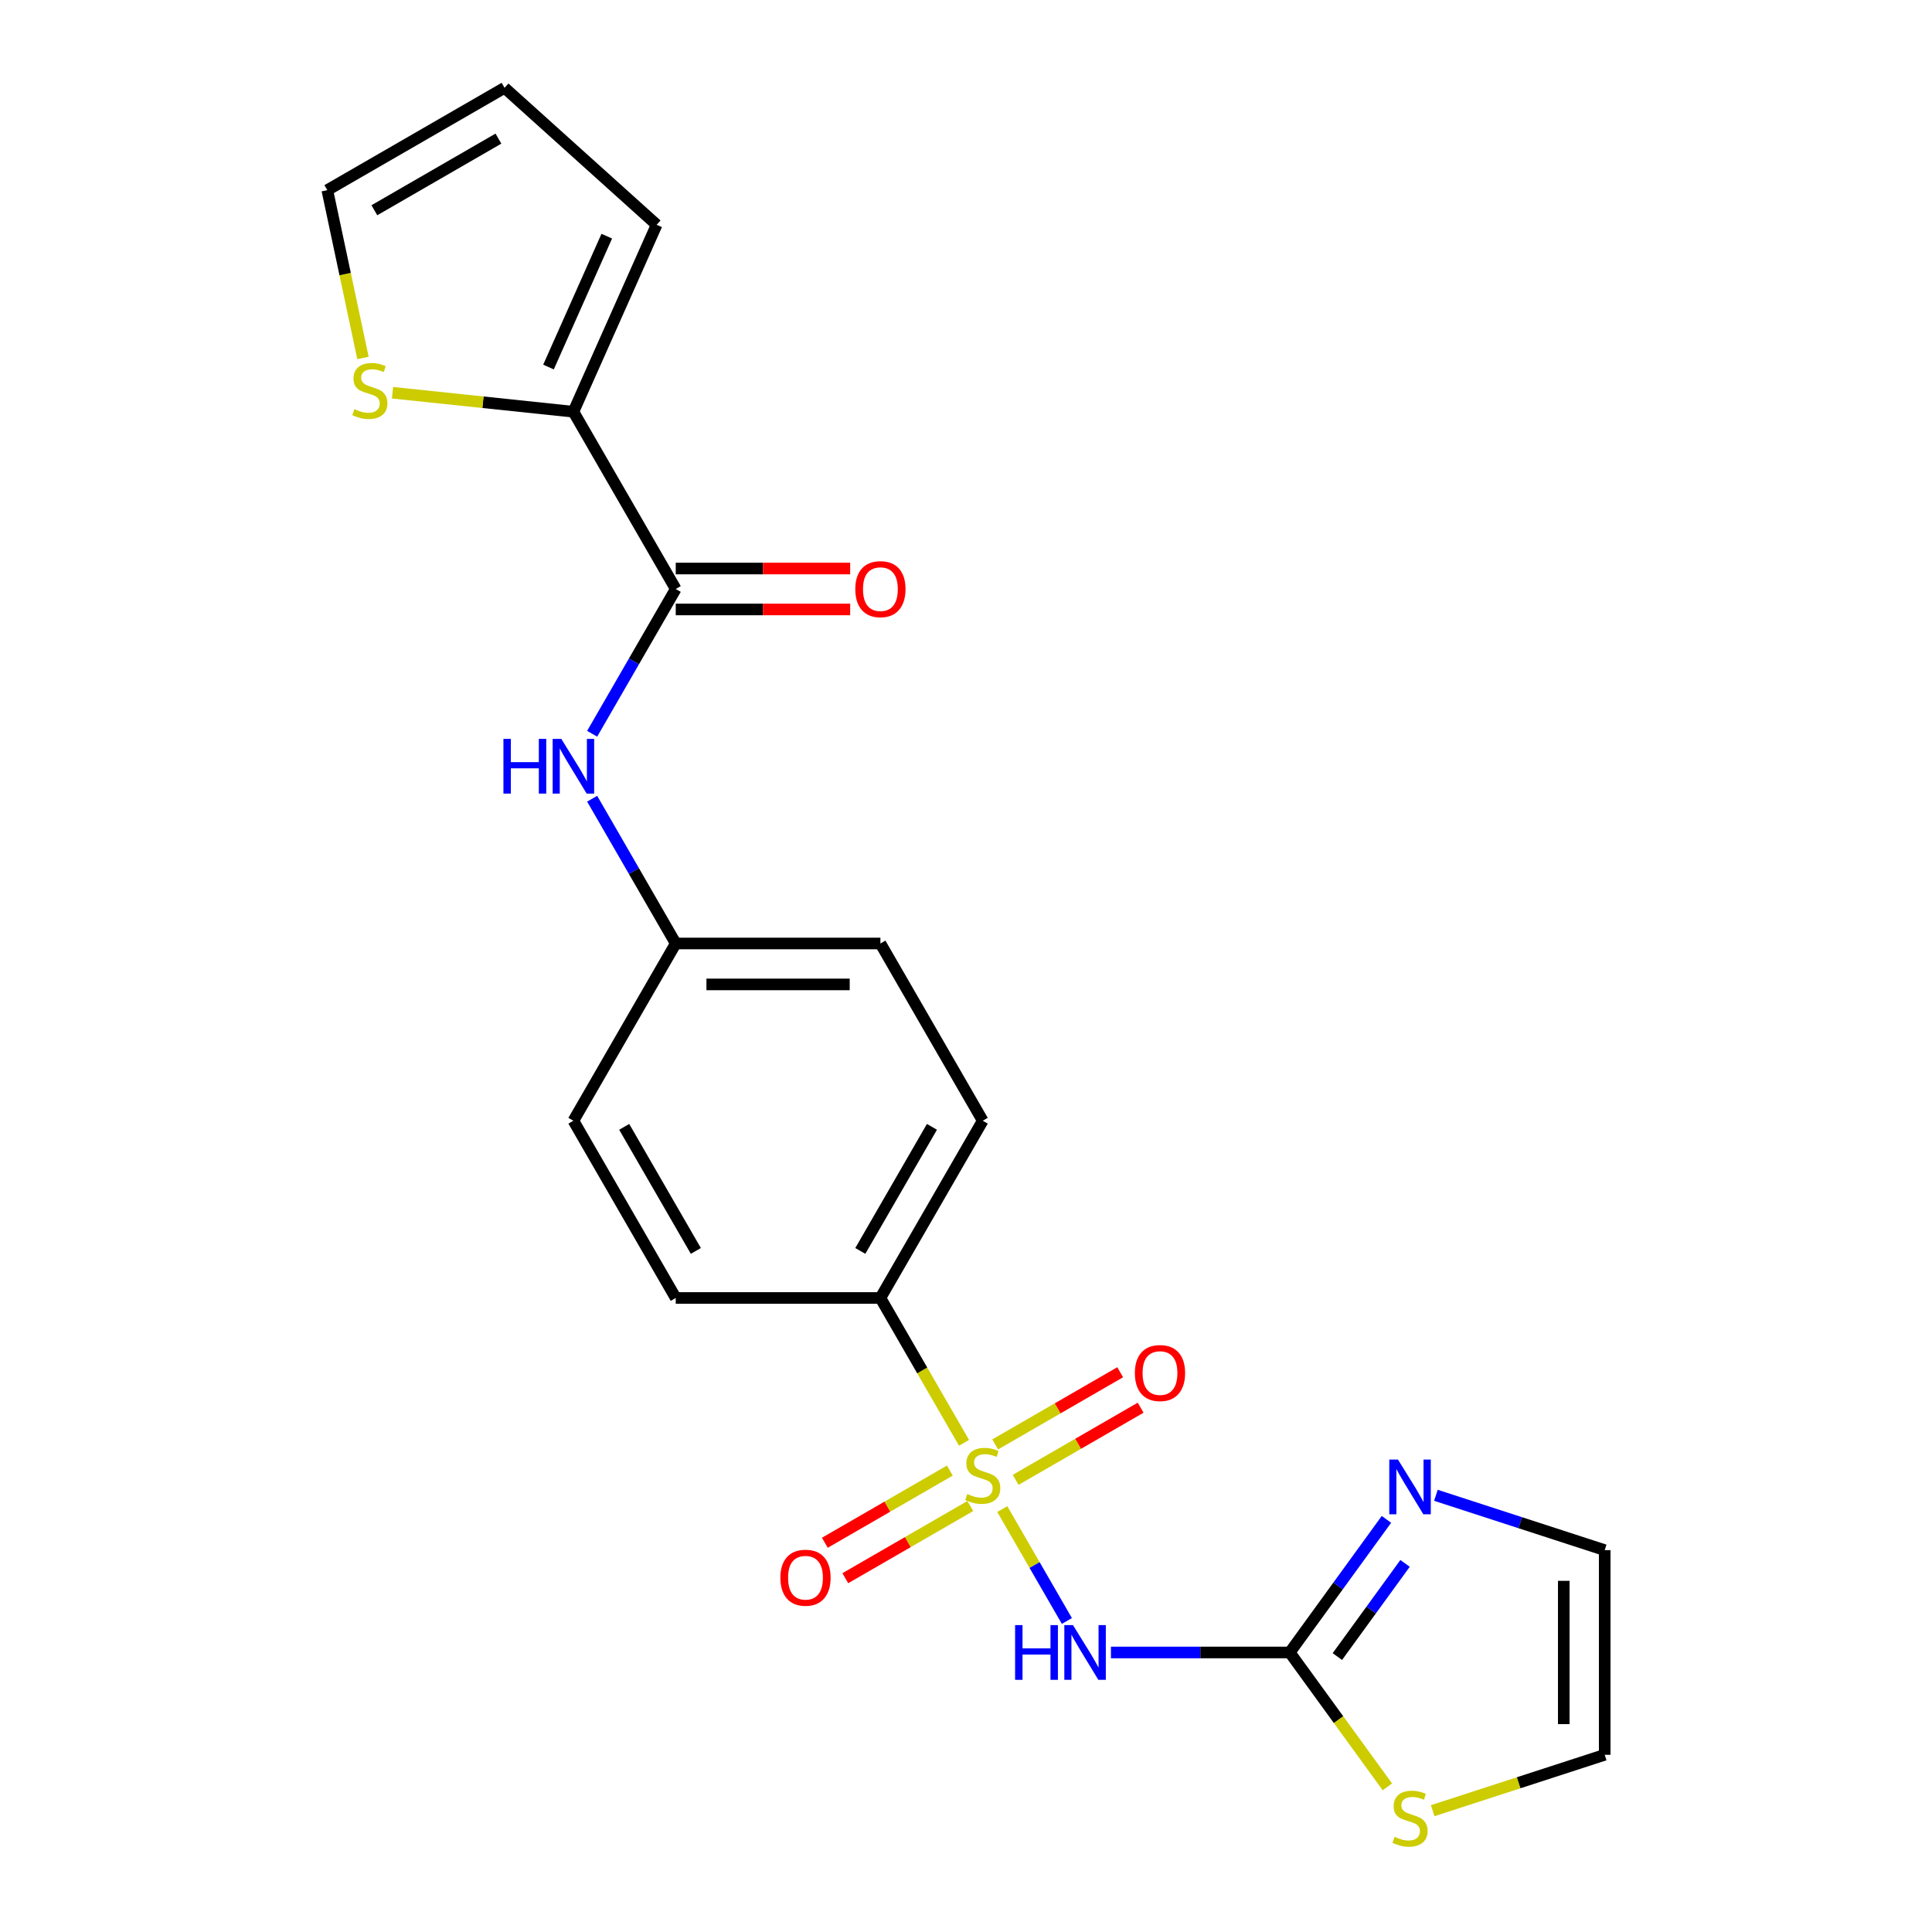 <?xml version='1.0' encoding='iso-8859-1'?>
<svg version='1.1' baseProfile='full'
              xmlns='http://www.w3.org/2000/svg'
                      xmlns:rdkit='http://www.rdkit.org/xml'
                      xmlns:xlink='http://www.w3.org/1999/xlink'
                  xml:space='preserve'
width='1000px' height='1000px' viewBox='0 0 1000 1000'>
<!-- END OF HEADER -->
<rect style='opacity:1.0;fill:#FFFFFF;stroke:none' width='1000' height='1000' x='0' y='0'> </rect>
<path class='bond-0' d='M 518.785,781.103 L 535.503,810.059' style='fill:none;fill-rule:evenodd;stroke:#CCCC00;stroke-width:6px;stroke-linecap:butt;stroke-linejoin:miter;stroke-opacity:1' />
<path class='bond-0' d='M 535.503,810.059 L 552.221,839.015' style='fill:none;fill-rule:evenodd;stroke:#0000FF;stroke-width:6px;stroke-linecap:butt;stroke-linejoin:miter;stroke-opacity:1' />
<path class='bond-1' d='M 498.984,746.806 L 477.341,709.319' style='fill:none;fill-rule:evenodd;stroke:#CCCC00;stroke-width:6px;stroke-linecap:butt;stroke-linejoin:miter;stroke-opacity:1' />
<path class='bond-1' d='M 477.341,709.319 L 455.697,671.831' style='fill:none;fill-rule:evenodd;stroke:#000000;stroke-width:6px;stroke-linecap:butt;stroke-linejoin:miter;stroke-opacity:1' />
<path class='bond-2' d='M 491.64,761.171 L 459.288,779.85' style='fill:none;fill-rule:evenodd;stroke:#CCCC00;stroke-width:6px;stroke-linecap:butt;stroke-linejoin:miter;stroke-opacity:1' />
<path class='bond-2' d='M 459.288,779.85 L 426.935,798.529' style='fill:none;fill-rule:evenodd;stroke:#FF0000;stroke-width:6px;stroke-linecap:butt;stroke-linejoin:miter;stroke-opacity:1' />
<path class='bond-2' d='M 502.233,779.52 L 469.881,798.199' style='fill:none;fill-rule:evenodd;stroke:#CCCC00;stroke-width:6px;stroke-linecap:butt;stroke-linejoin:miter;stroke-opacity:1' />
<path class='bond-2' d='M 469.881,798.199 L 437.529,816.877' style='fill:none;fill-rule:evenodd;stroke:#FF0000;stroke-width:6px;stroke-linecap:butt;stroke-linejoin:miter;stroke-opacity:1' />
<path class='bond-3' d='M 525.69,765.977 L 558.043,747.299' style='fill:none;fill-rule:evenodd;stroke:#CCCC00;stroke-width:6px;stroke-linecap:butt;stroke-linejoin:miter;stroke-opacity:1' />
<path class='bond-3' d='M 558.043,747.299 L 590.395,728.62' style='fill:none;fill-rule:evenodd;stroke:#FF0000;stroke-width:6px;stroke-linecap:butt;stroke-linejoin:miter;stroke-opacity:1' />
<path class='bond-3' d='M 515.097,747.629 L 547.449,728.95' style='fill:none;fill-rule:evenodd;stroke:#CCCC00;stroke-width:6px;stroke-linecap:butt;stroke-linejoin:miter;stroke-opacity:1' />
<path class='bond-3' d='M 547.449,728.95 L 579.801,710.271' style='fill:none;fill-rule:evenodd;stroke:#FF0000;stroke-width:6px;stroke-linecap:butt;stroke-linejoin:miter;stroke-opacity:1' />
<path class='bond-4' d='M 575.021,855.317 L 621.295,855.317' style='fill:none;fill-rule:evenodd;stroke:#0000FF;stroke-width:6px;stroke-linecap:butt;stroke-linejoin:miter;stroke-opacity:1' />
<path class='bond-4' d='M 621.295,855.317 L 667.569,855.317' style='fill:none;fill-rule:evenodd;stroke:#000000;stroke-width:6px;stroke-linecap:butt;stroke-linejoin:miter;stroke-opacity:1' />
<path class='bond-5' d='M 667.569,855.317 L 692.596,820.87' style='fill:none;fill-rule:evenodd;stroke:#000000;stroke-width:6px;stroke-linecap:butt;stroke-linejoin:miter;stroke-opacity:1' />
<path class='bond-5' d='M 692.596,820.87 L 717.624,786.422' style='fill:none;fill-rule:evenodd;stroke:#0000FF;stroke-width:6px;stroke-linecap:butt;stroke-linejoin:miter;stroke-opacity:1' />
<path class='bond-5' d='M 692.218,857.437 L 709.737,833.323' style='fill:none;fill-rule:evenodd;stroke:#000000;stroke-width:6px;stroke-linecap:butt;stroke-linejoin:miter;stroke-opacity:1' />
<path class='bond-5' d='M 709.737,833.323 L 727.256,809.21' style='fill:none;fill-rule:evenodd;stroke:#0000FF;stroke-width:6px;stroke-linecap:butt;stroke-linejoin:miter;stroke-opacity:1' />
<path class='bond-6' d='M 667.569,855.317 L 692.838,890.098' style='fill:none;fill-rule:evenodd;stroke:#000000;stroke-width:6px;stroke-linecap:butt;stroke-linejoin:miter;stroke-opacity:1' />
<path class='bond-6' d='M 692.838,890.098 L 718.108,924.878' style='fill:none;fill-rule:evenodd;stroke:#CCCC00;stroke-width:6px;stroke-linecap:butt;stroke-linejoin:miter;stroke-opacity:1' />
<path class='bond-7' d='M 349.762,304.859 L 328.13,342.327' style='fill:none;fill-rule:evenodd;stroke:#000000;stroke-width:6px;stroke-linecap:butt;stroke-linejoin:miter;stroke-opacity:1' />
<path class='bond-7' d='M 328.13,342.327 L 306.498,379.794' style='fill:none;fill-rule:evenodd;stroke:#0000FF;stroke-width:6px;stroke-linecap:butt;stroke-linejoin:miter;stroke-opacity:1' />
<path class='bond-8' d='M 349.762,304.859 L 296.794,213.116' style='fill:none;fill-rule:evenodd;stroke:#000000;stroke-width:6px;stroke-linecap:butt;stroke-linejoin:miter;stroke-opacity:1' />
<path class='bond-9' d='M 349.762,315.453 L 394.905,315.453' style='fill:none;fill-rule:evenodd;stroke:#000000;stroke-width:6px;stroke-linecap:butt;stroke-linejoin:miter;stroke-opacity:1' />
<path class='bond-9' d='M 394.905,315.453 L 440.049,315.453' style='fill:none;fill-rule:evenodd;stroke:#FF0000;stroke-width:6px;stroke-linecap:butt;stroke-linejoin:miter;stroke-opacity:1' />
<path class='bond-9' d='M 349.762,294.266 L 394.905,294.266' style='fill:none;fill-rule:evenodd;stroke:#000000;stroke-width:6px;stroke-linecap:butt;stroke-linejoin:miter;stroke-opacity:1' />
<path class='bond-9' d='M 394.905,294.266 L 440.049,294.266' style='fill:none;fill-rule:evenodd;stroke:#FF0000;stroke-width:6px;stroke-linecap:butt;stroke-linejoin:miter;stroke-opacity:1' />
<path class='bond-10' d='M 743.224,773.964 L 786.906,788.157' style='fill:none;fill-rule:evenodd;stroke:#0000FF;stroke-width:6px;stroke-linecap:butt;stroke-linejoin:miter;stroke-opacity:1' />
<path class='bond-10' d='M 786.906,788.157 L 830.587,802.35' style='fill:none;fill-rule:evenodd;stroke:#000000;stroke-width:6px;stroke-linecap:butt;stroke-linejoin:miter;stroke-opacity:1' />
<path class='bond-11' d='M 296.794,213.116 L 249.98,208.196' style='fill:none;fill-rule:evenodd;stroke:#000000;stroke-width:6px;stroke-linecap:butt;stroke-linejoin:miter;stroke-opacity:1' />
<path class='bond-11' d='M 249.98,208.196 L 203.167,203.276' style='fill:none;fill-rule:evenodd;stroke:#CCCC00;stroke-width:6px;stroke-linecap:butt;stroke-linejoin:miter;stroke-opacity:1' />
<path class='bond-12' d='M 296.794,213.116 L 339.882,116.339' style='fill:none;fill-rule:evenodd;stroke:#000000;stroke-width:6px;stroke-linecap:butt;stroke-linejoin:miter;stroke-opacity:1' />
<path class='bond-12' d='M 283.902,189.982 L 314.063,122.238' style='fill:none;fill-rule:evenodd;stroke:#000000;stroke-width:6px;stroke-linecap:butt;stroke-linejoin:miter;stroke-opacity:1' />
<path class='bond-13' d='M 455.697,671.831 L 508.665,580.088' style='fill:none;fill-rule:evenodd;stroke:#000000;stroke-width:6px;stroke-linecap:butt;stroke-linejoin:miter;stroke-opacity:1' />
<path class='bond-13' d='M 445.294,647.476 L 482.371,583.256' style='fill:none;fill-rule:evenodd;stroke:#000000;stroke-width:6px;stroke-linecap:butt;stroke-linejoin:miter;stroke-opacity:1' />
<path class='bond-14' d='M 455.697,671.831 L 349.762,671.831' style='fill:none;fill-rule:evenodd;stroke:#000000;stroke-width:6px;stroke-linecap:butt;stroke-linejoin:miter;stroke-opacity:1' />
<path class='bond-15' d='M 306.498,413.411 L 328.13,450.878' style='fill:none;fill-rule:evenodd;stroke:#0000FF;stroke-width:6px;stroke-linecap:butt;stroke-linejoin:miter;stroke-opacity:1' />
<path class='bond-15' d='M 328.13,450.878 L 349.762,488.345' style='fill:none;fill-rule:evenodd;stroke:#000000;stroke-width:6px;stroke-linecap:butt;stroke-linejoin:miter;stroke-opacity:1' />
<path class='bond-16' d='M 741.564,937.21 L 786.076,922.748' style='fill:none;fill-rule:evenodd;stroke:#CCCC00;stroke-width:6px;stroke-linecap:butt;stroke-linejoin:miter;stroke-opacity:1' />
<path class='bond-16' d='M 786.076,922.748 L 830.587,908.285' style='fill:none;fill-rule:evenodd;stroke:#000000;stroke-width:6px;stroke-linecap:butt;stroke-linejoin:miter;stroke-opacity:1' />
<path class='bond-17' d='M 187.874,185.275 L 178.644,141.849' style='fill:none;fill-rule:evenodd;stroke:#CCCC00;stroke-width:6px;stroke-linecap:butt;stroke-linejoin:miter;stroke-opacity:1' />
<path class='bond-17' d='M 178.644,141.849 L 169.413,98.422' style='fill:none;fill-rule:evenodd;stroke:#000000;stroke-width:6px;stroke-linecap:butt;stroke-linejoin:miter;stroke-opacity:1' />
<path class='bond-18' d='M 830.587,802.35 L 830.587,908.285' style='fill:none;fill-rule:evenodd;stroke:#000000;stroke-width:6px;stroke-linecap:butt;stroke-linejoin:miter;stroke-opacity:1' />
<path class='bond-18' d='M 809.4,818.24 L 809.4,892.395' style='fill:none;fill-rule:evenodd;stroke:#000000;stroke-width:6px;stroke-linecap:butt;stroke-linejoin:miter;stroke-opacity:1' />
<path class='bond-19' d='M 339.882,116.339 L 261.156,45.455' style='fill:none;fill-rule:evenodd;stroke:#000000;stroke-width:6px;stroke-linecap:butt;stroke-linejoin:miter;stroke-opacity:1' />
<path class='bond-20' d='M 169.413,98.422 L 261.156,45.455' style='fill:none;fill-rule:evenodd;stroke:#000000;stroke-width:6px;stroke-linecap:butt;stroke-linejoin:miter;stroke-opacity:1' />
<path class='bond-20' d='M 193.768,108.826 L 257.988,71.748' style='fill:none;fill-rule:evenodd;stroke:#000000;stroke-width:6px;stroke-linecap:butt;stroke-linejoin:miter;stroke-opacity:1' />
<path class='bond-21' d='M 508.665,580.088 L 455.697,488.345' style='fill:none;fill-rule:evenodd;stroke:#000000;stroke-width:6px;stroke-linecap:butt;stroke-linejoin:miter;stroke-opacity:1' />
<path class='bond-22' d='M 349.762,671.831 L 296.794,580.088' style='fill:none;fill-rule:evenodd;stroke:#000000;stroke-width:6px;stroke-linecap:butt;stroke-linejoin:miter;stroke-opacity:1' />
<path class='bond-22' d='M 360.165,647.476 L 323.088,583.256' style='fill:none;fill-rule:evenodd;stroke:#000000;stroke-width:6px;stroke-linecap:butt;stroke-linejoin:miter;stroke-opacity:1' />
<path class='bond-23' d='M 349.762,488.345 L 296.794,580.088' style='fill:none;fill-rule:evenodd;stroke:#000000;stroke-width:6px;stroke-linecap:butt;stroke-linejoin:miter;stroke-opacity:1' />
<path class='bond-24' d='M 349.762,488.345 L 455.697,488.345' style='fill:none;fill-rule:evenodd;stroke:#000000;stroke-width:6px;stroke-linecap:butt;stroke-linejoin:miter;stroke-opacity:1' />
<path class='bond-24' d='M 365.652,509.533 L 439.807,509.533' style='fill:none;fill-rule:evenodd;stroke:#000000;stroke-width:6px;stroke-linecap:butt;stroke-linejoin:miter;stroke-opacity:1' />
<path  class='atom-0' d='M 500.665 773.294
Q 500.985 773.414, 502.305 773.974
Q 503.625 774.534, 505.065 774.894
Q 506.545 775.214, 507.985 775.214
Q 510.665 775.214, 512.225 773.934
Q 513.785 772.614, 513.785 770.334
Q 513.785 768.774, 512.985 767.814
Q 512.225 766.854, 511.025 766.334
Q 509.825 765.814, 507.825 765.214
Q 505.305 764.454, 503.785 763.734
Q 502.305 763.014, 501.225 761.494
Q 500.185 759.974, 500.185 757.414
Q 500.185 753.854, 502.585 751.654
Q 505.025 749.454, 509.825 749.454
Q 513.105 749.454, 516.825 751.014
L 515.905 754.094
Q 512.505 752.694, 509.945 752.694
Q 507.185 752.694, 505.665 753.854
Q 504.145 754.974, 504.185 756.934
Q 504.185 758.454, 504.945 759.374
Q 505.745 760.294, 506.865 760.814
Q 508.025 761.334, 509.945 761.934
Q 512.505 762.734, 514.025 763.534
Q 515.545 764.334, 516.625 765.974
Q 517.745 767.574, 517.745 770.334
Q 517.745 774.254, 515.105 776.374
Q 512.505 778.454, 508.145 778.454
Q 505.625 778.454, 503.705 777.894
Q 501.825 777.374, 499.585 776.454
L 500.665 773.294
' fill='#CCCC00'/>
<path  class='atom-1' d='M 525.413 841.157
L 529.253 841.157
L 529.253 853.197
L 543.733 853.197
L 543.733 841.157
L 547.573 841.157
L 547.573 869.477
L 543.733 869.477
L 543.733 856.397
L 529.253 856.397
L 529.253 869.477
L 525.413 869.477
L 525.413 841.157
' fill='#0000FF'/>
<path  class='atom-1' d='M 555.373 841.157
L 564.653 856.157
Q 565.573 857.637, 567.053 860.317
Q 568.533 862.997, 568.613 863.157
L 568.613 841.157
L 572.373 841.157
L 572.373 869.477
L 568.493 869.477
L 558.533 853.077
Q 557.373 851.157, 556.133 848.957
Q 554.933 846.757, 554.573 846.077
L 554.573 869.477
L 550.893 869.477
L 550.893 841.157
L 555.373 841.157
' fill='#0000FF'/>
<path  class='atom-4' d='M 723.576 755.454
L 732.856 770.454
Q 733.776 771.934, 735.256 774.614
Q 736.736 777.294, 736.816 777.454
L 736.816 755.454
L 740.576 755.454
L 740.576 783.774
L 736.696 783.774
L 726.736 767.374
Q 725.576 765.454, 724.336 763.254
Q 723.136 761.054, 722.776 760.374
L 722.776 783.774
L 719.096 783.774
L 719.096 755.454
L 723.576 755.454
' fill='#0000FF'/>
<path  class='atom-7' d='M 260.574 382.442
L 264.414 382.442
L 264.414 394.482
L 278.894 394.482
L 278.894 382.442
L 282.734 382.442
L 282.734 410.762
L 278.894 410.762
L 278.894 397.682
L 264.414 397.682
L 264.414 410.762
L 260.574 410.762
L 260.574 382.442
' fill='#0000FF'/>
<path  class='atom-7' d='M 290.534 382.442
L 299.814 397.442
Q 300.734 398.922, 302.214 401.602
Q 303.694 404.282, 303.774 404.442
L 303.774 382.442
L 307.534 382.442
L 307.534 410.762
L 303.654 410.762
L 293.694 394.362
Q 292.534 392.442, 291.294 390.242
Q 290.094 388.042, 289.734 387.362
L 289.734 410.762
L 286.054 410.762
L 286.054 382.442
L 290.534 382.442
' fill='#0000FF'/>
<path  class='atom-8' d='M 721.836 950.741
Q 722.156 950.861, 723.476 951.421
Q 724.796 951.981, 726.236 952.341
Q 727.716 952.661, 729.156 952.661
Q 731.836 952.661, 733.396 951.381
Q 734.956 950.061, 734.956 947.781
Q 734.956 946.221, 734.156 945.261
Q 733.396 944.301, 732.196 943.781
Q 730.996 943.261, 728.996 942.661
Q 726.476 941.901, 724.956 941.181
Q 723.476 940.461, 722.396 938.941
Q 721.356 937.421, 721.356 934.861
Q 721.356 931.301, 723.756 929.101
Q 726.196 926.901, 730.996 926.901
Q 734.276 926.901, 737.996 928.461
L 737.076 931.541
Q 733.676 930.141, 731.116 930.141
Q 728.356 930.141, 726.836 931.301
Q 725.316 932.421, 725.356 934.381
Q 725.356 935.901, 726.116 936.821
Q 726.916 937.741, 728.036 938.261
Q 729.196 938.781, 731.116 939.381
Q 733.676 940.181, 735.196 940.981
Q 736.716 941.781, 737.796 943.421
Q 738.916 945.021, 738.916 947.781
Q 738.916 951.701, 736.276 953.821
Q 733.676 955.901, 729.316 955.901
Q 726.796 955.901, 724.876 955.341
Q 722.996 954.821, 720.756 953.901
L 721.836 950.741
' fill='#CCCC00'/>
<path  class='atom-9' d='M 183.438 211.763
Q 183.758 211.883, 185.078 212.443
Q 186.398 213.003, 187.838 213.363
Q 189.318 213.683, 190.758 213.683
Q 193.438 213.683, 194.998 212.403
Q 196.558 211.083, 196.558 208.803
Q 196.558 207.243, 195.758 206.283
Q 194.998 205.323, 193.798 204.803
Q 192.598 204.283, 190.598 203.683
Q 188.078 202.923, 186.558 202.203
Q 185.078 201.483, 183.998 199.963
Q 182.958 198.443, 182.958 195.883
Q 182.958 192.323, 185.358 190.123
Q 187.798 187.923, 192.598 187.923
Q 195.878 187.923, 199.598 189.483
L 198.678 192.563
Q 195.278 191.163, 192.718 191.163
Q 189.958 191.163, 188.438 192.323
Q 186.918 193.443, 186.958 195.403
Q 186.958 196.923, 187.718 197.843
Q 188.518 198.763, 189.638 199.283
Q 190.798 199.803, 192.718 200.403
Q 195.278 201.203, 196.798 202.003
Q 198.318 202.803, 199.398 204.443
Q 200.518 206.043, 200.518 208.803
Q 200.518 212.723, 197.878 214.843
Q 195.278 216.923, 190.918 216.923
Q 188.398 216.923, 186.478 216.363
Q 184.598 215.843, 182.358 214.923
L 183.438 211.763
' fill='#CCCC00'/>
<path  class='atom-10' d='M 403.922 816.622
Q 403.922 809.822, 407.282 806.022
Q 410.642 802.222, 416.922 802.222
Q 423.202 802.222, 426.562 806.022
Q 429.922 809.822, 429.922 816.622
Q 429.922 823.502, 426.522 827.422
Q 423.122 831.302, 416.922 831.302
Q 410.682 831.302, 407.282 827.422
Q 403.922 823.542, 403.922 816.622
M 416.922 828.102
Q 421.242 828.102, 423.562 825.222
Q 425.922 822.302, 425.922 816.622
Q 425.922 811.062, 423.562 808.262
Q 421.242 805.422, 416.922 805.422
Q 412.602 805.422, 410.242 808.222
Q 407.922 811.022, 407.922 816.622
Q 407.922 822.342, 410.242 825.222
Q 412.602 828.102, 416.922 828.102
' fill='#FF0000'/>
<path  class='atom-11' d='M 587.408 710.687
Q 587.408 703.887, 590.768 700.087
Q 594.128 696.287, 600.408 696.287
Q 606.688 696.287, 610.048 700.087
Q 613.408 703.887, 613.408 710.687
Q 613.408 717.567, 610.008 721.487
Q 606.608 725.367, 600.408 725.367
Q 594.168 725.367, 590.768 721.487
Q 587.408 717.607, 587.408 710.687
M 600.408 722.167
Q 604.728 722.167, 607.048 719.287
Q 609.408 716.367, 609.408 710.687
Q 609.408 705.127, 607.048 702.327
Q 604.728 699.487, 600.408 699.487
Q 596.088 699.487, 593.728 702.287
Q 591.408 705.087, 591.408 710.687
Q 591.408 716.407, 593.728 719.287
Q 596.088 722.167, 600.408 722.167
' fill='#FF0000'/>
<path  class='atom-14' d='M 442.697 304.939
Q 442.697 298.139, 446.057 294.339
Q 449.417 290.539, 455.697 290.539
Q 461.977 290.539, 465.337 294.339
Q 468.697 298.139, 468.697 304.939
Q 468.697 311.819, 465.297 315.739
Q 461.897 319.619, 455.697 319.619
Q 449.457 319.619, 446.057 315.739
Q 442.697 311.859, 442.697 304.939
M 455.697 316.419
Q 460.017 316.419, 462.337 313.539
Q 464.697 310.619, 464.697 304.939
Q 464.697 299.379, 462.337 296.579
Q 460.017 293.739, 455.697 293.739
Q 451.377 293.739, 449.017 296.539
Q 446.697 299.339, 446.697 304.939
Q 446.697 310.659, 449.017 313.539
Q 451.377 316.419, 455.697 316.419
' fill='#FF0000'/>
</svg>
